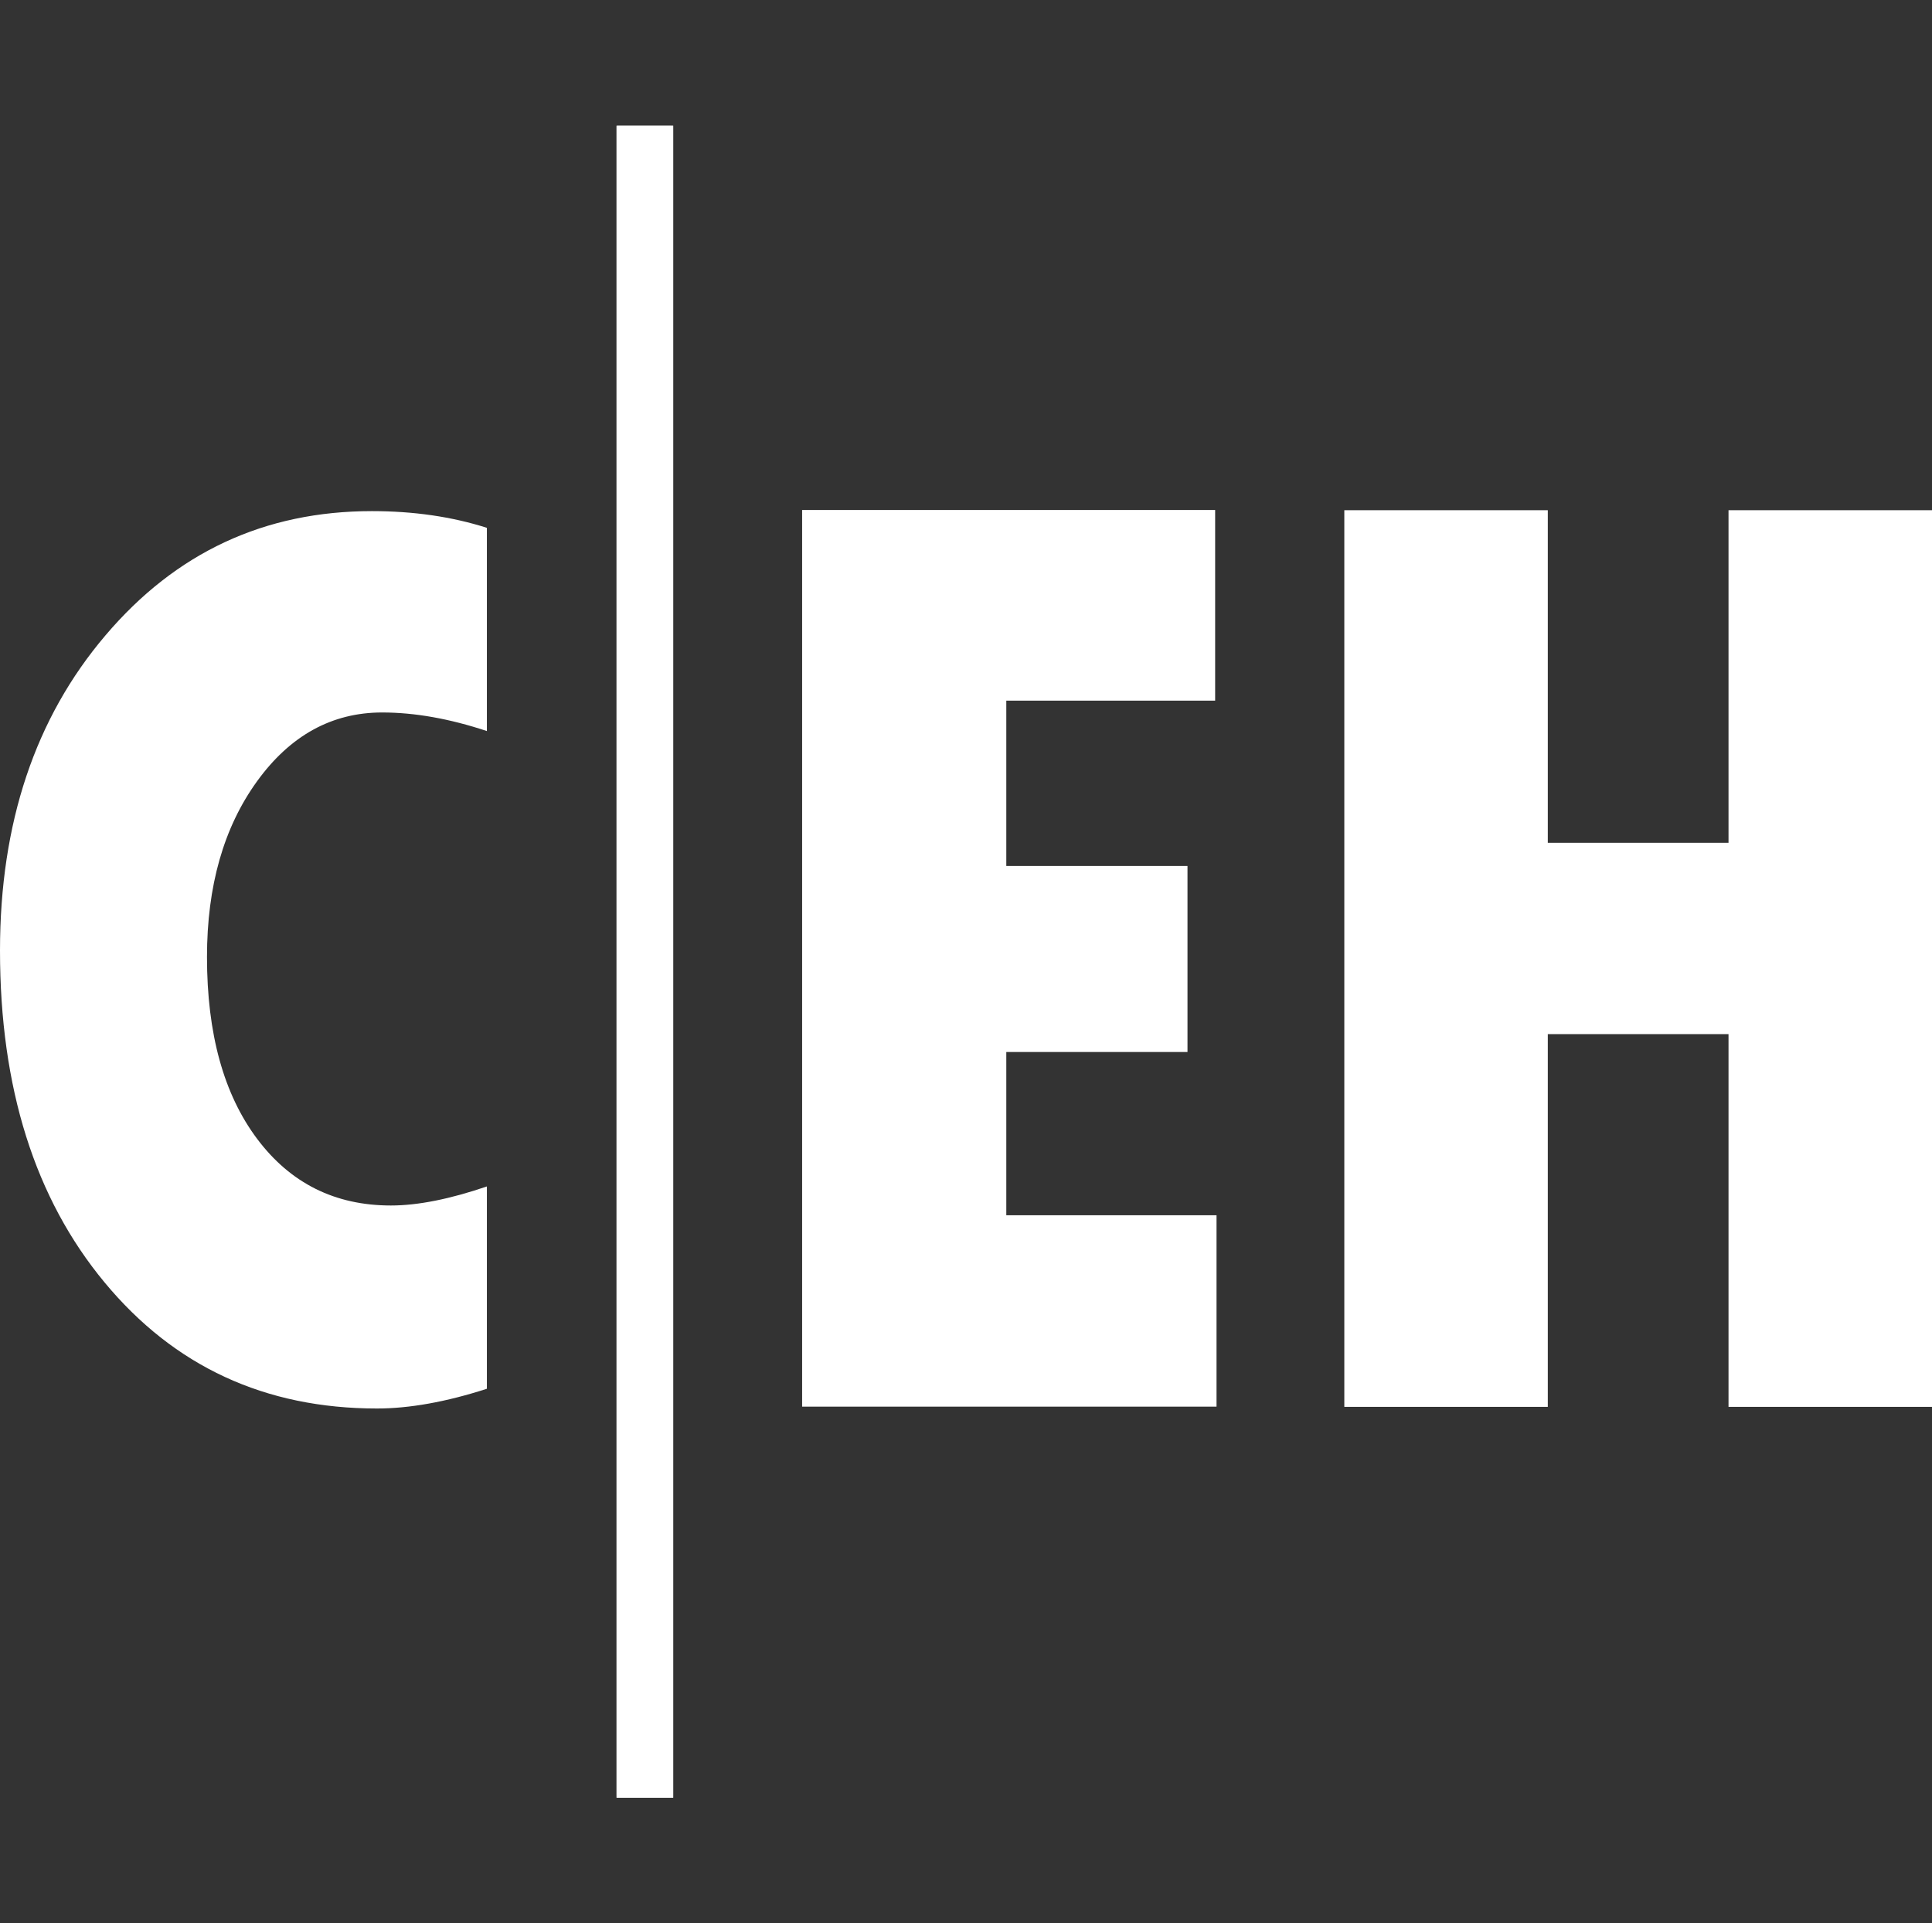 <svg xmlns="http://www.w3.org/2000/svg" xmlns:xlink="http://www.w3.org/1999/xlink" id="Livello_1" data-name="Livello 1" viewBox="0 0 447.2 445.32"><rect x="0" y="0" width="447.2" height="445.32" fill="#333333" stroke="none"/><defs><style>      .cls-1 {        mask: url(#mask);      }      .cls-2 {        fill: #fff;      }    </style><mask id="mask" x="142.71" y="29.09" width="13.12" height="387.14" maskUnits="userSpaceOnUse"><g id="mask0_2265_19138" data-name="mask0 2265 19138"><path class="cls-2" d="M155.83,29.09h-13.12v387.14h13.12V29.09Z"></path></g></mask></defs><path class="cls-2" d="M185.67,118.08h95.6v44.14h-48.34v38.28h41.94v43.07h-41.94v37.8h48.66v44.31h-95.92V118.08Z"></path><path class="cls-2" d="M311.17,118.13h47.1v77h41.83v-77h47.1v207.6h-47.1v-86.3h-41.83v86.3h-47.1V118.13Z"></path><path class="cls-2" d="M112.7,274.65v46.89c-9.46,3.06-17.96,4.57-25.43,4.57-25.92,0-46.94-9.73-63.07-29.2C8.07,277.45,0,251.85,0,220.08,0,190.61,8.12,166.25,24.41,147.11c16.29-19.2,36.83-28.77,61.67-28.77,9.68,0,18.55,1.29,26.62,3.87v47.05c-8.6-2.85-16.67-4.3-24.25-4.3-11.61,0-21.29,5.32-28.98,15.97-7.69,10.65-11.56,24.2-11.56,40.65,0,17.74,3.87,31.78,11.61,42.1,7.74,10.32,18.07,15.43,30.97,15.43,6.29,0,13.71-1.51,22.21-4.41v-.05Z"></path><path class="cls-2" d="M155.83,29.09h-13.12v387.14h13.12V29.09Z"></path><g class="cls-1"><path class="cls-2" d="M155.83,29.09h-13.12v387.14h13.12V29.09Z"></path></g></svg>